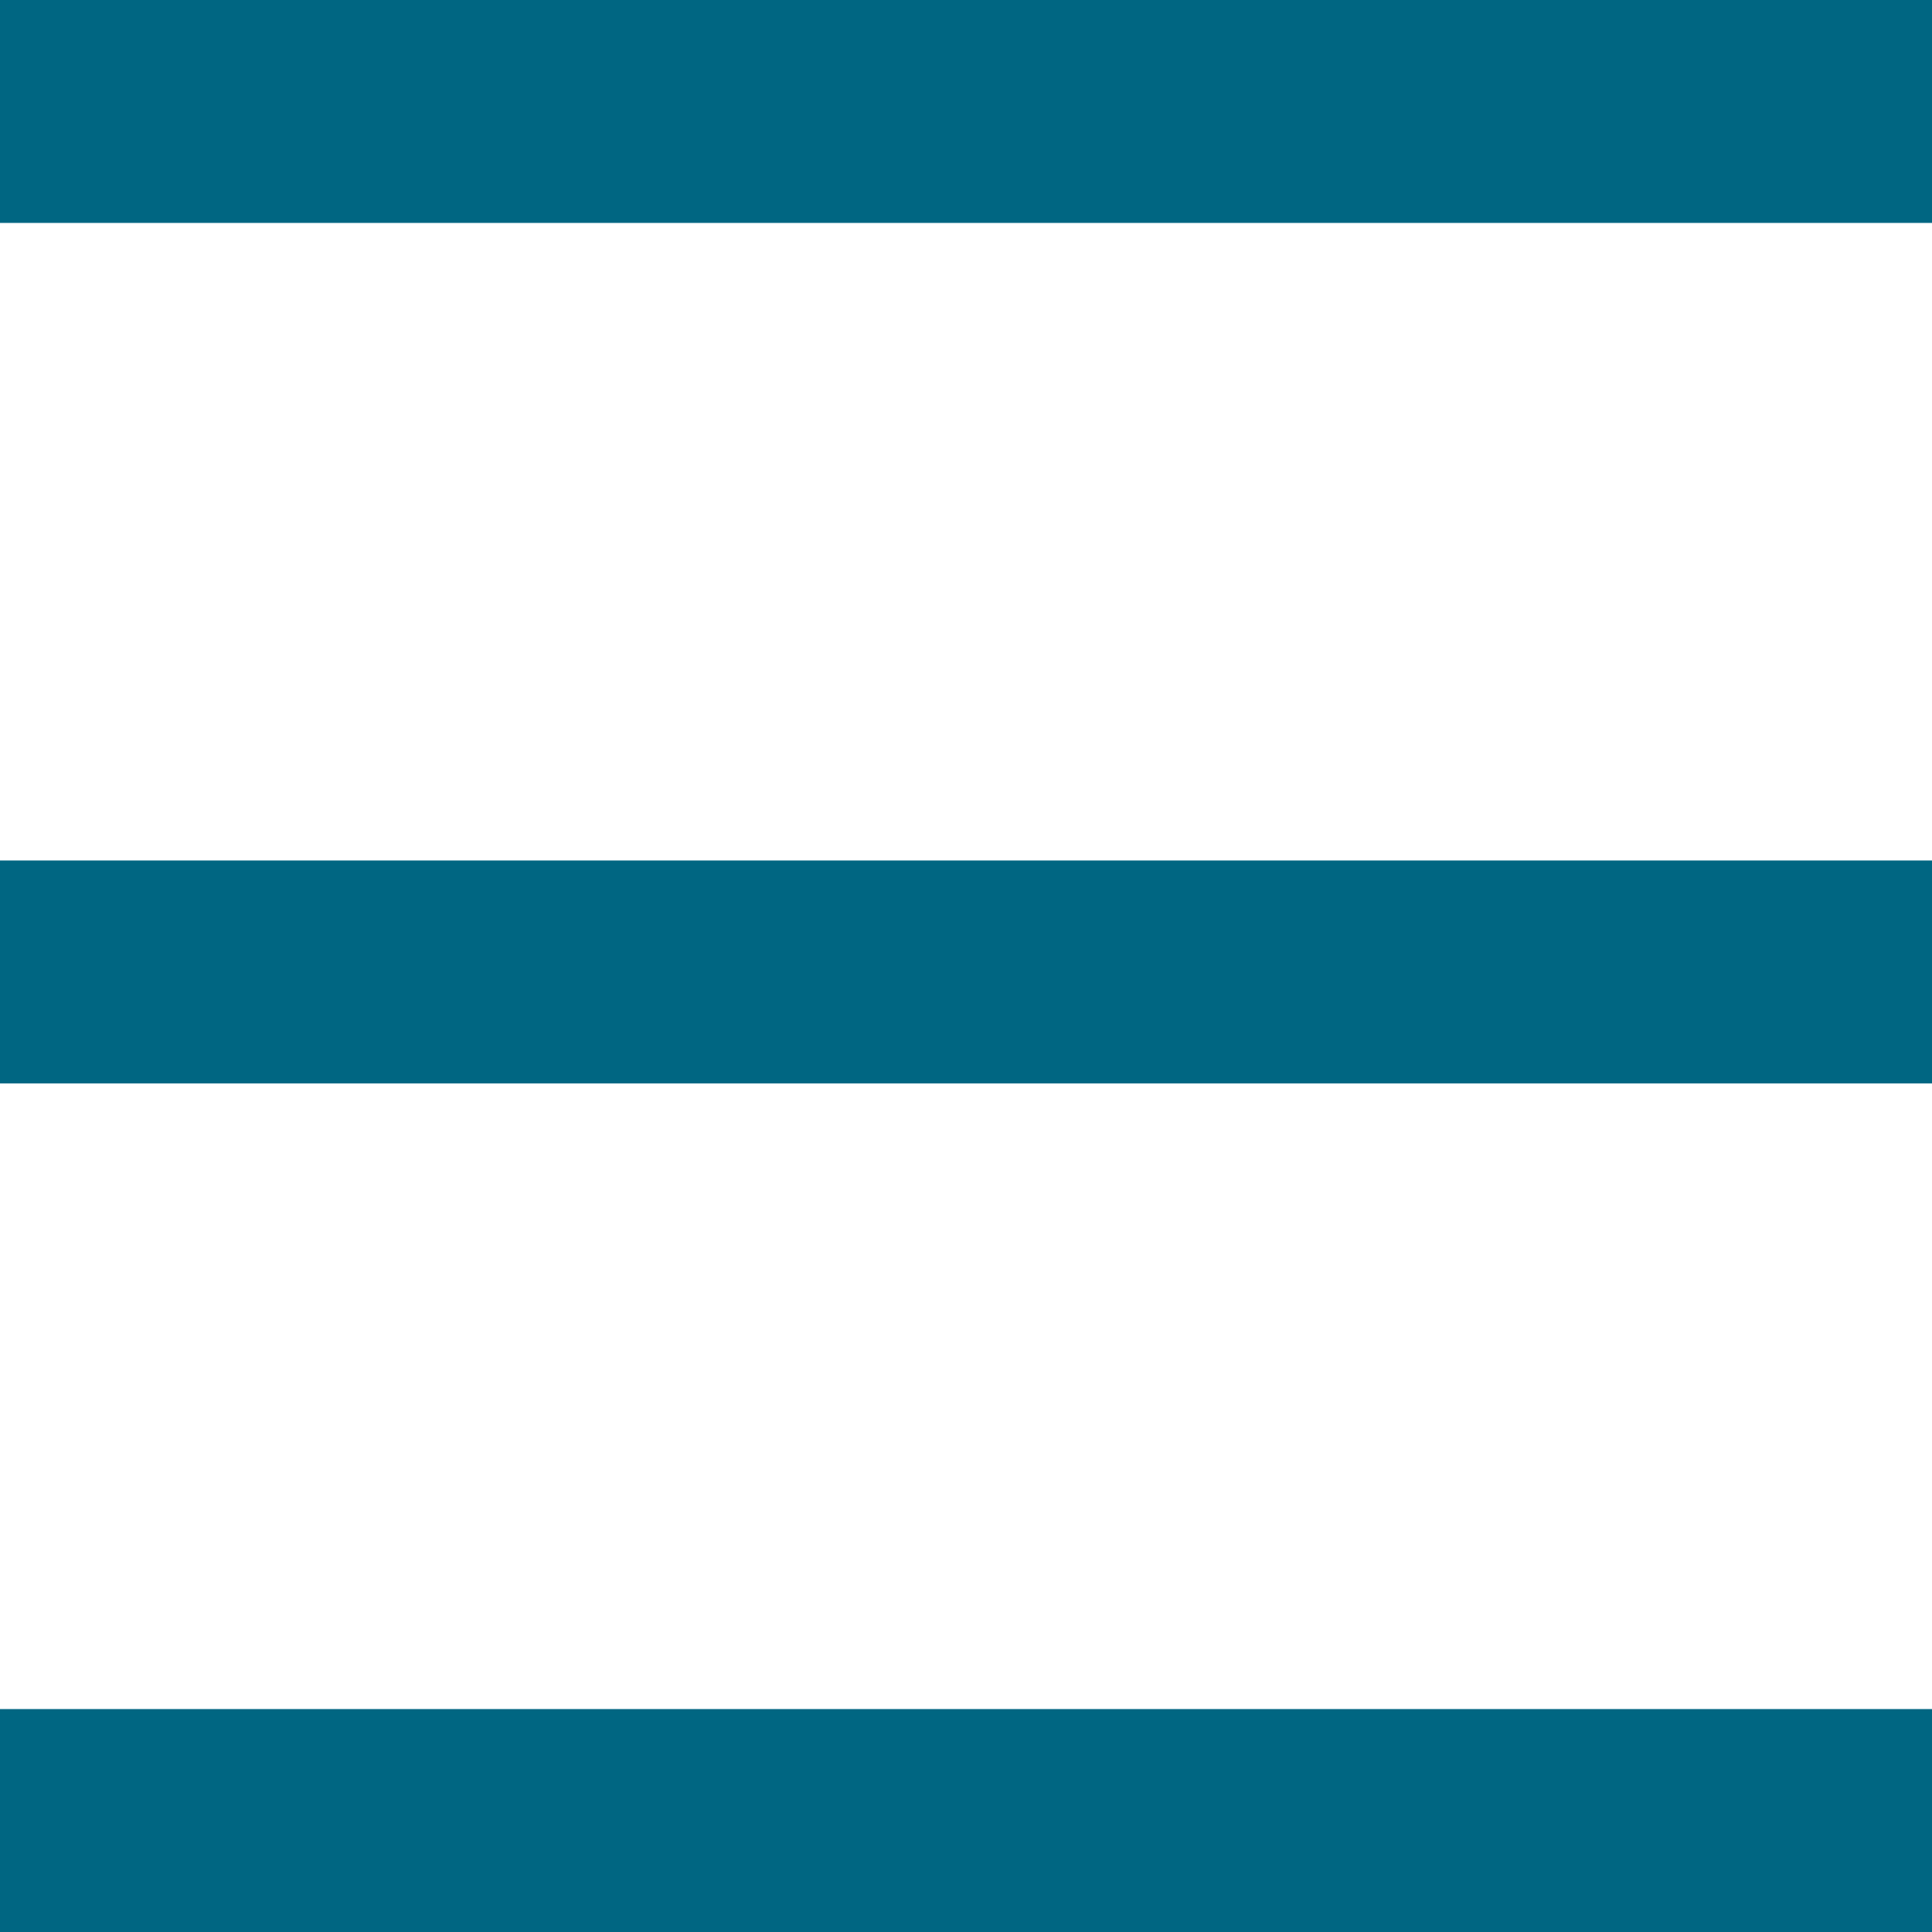 <svg id="Ebene_1" data-name="Ebene 1" xmlns="http://www.w3.org/2000/svg" viewBox="0 0 26 26"><defs><style>.cls-1{fill:none;stroke:#006682;stroke-width:3px;}</style></defs><title>Zeichenfläche 1 Kopie</title><line class="cls-1" y1="1.5" x2="26" y2="1.5"/><line class="cls-1" y1="24.5" x2="26" y2="24.5"/><line class="cls-1" y1="13.08" x2="26" y2="13.08"/></svg>